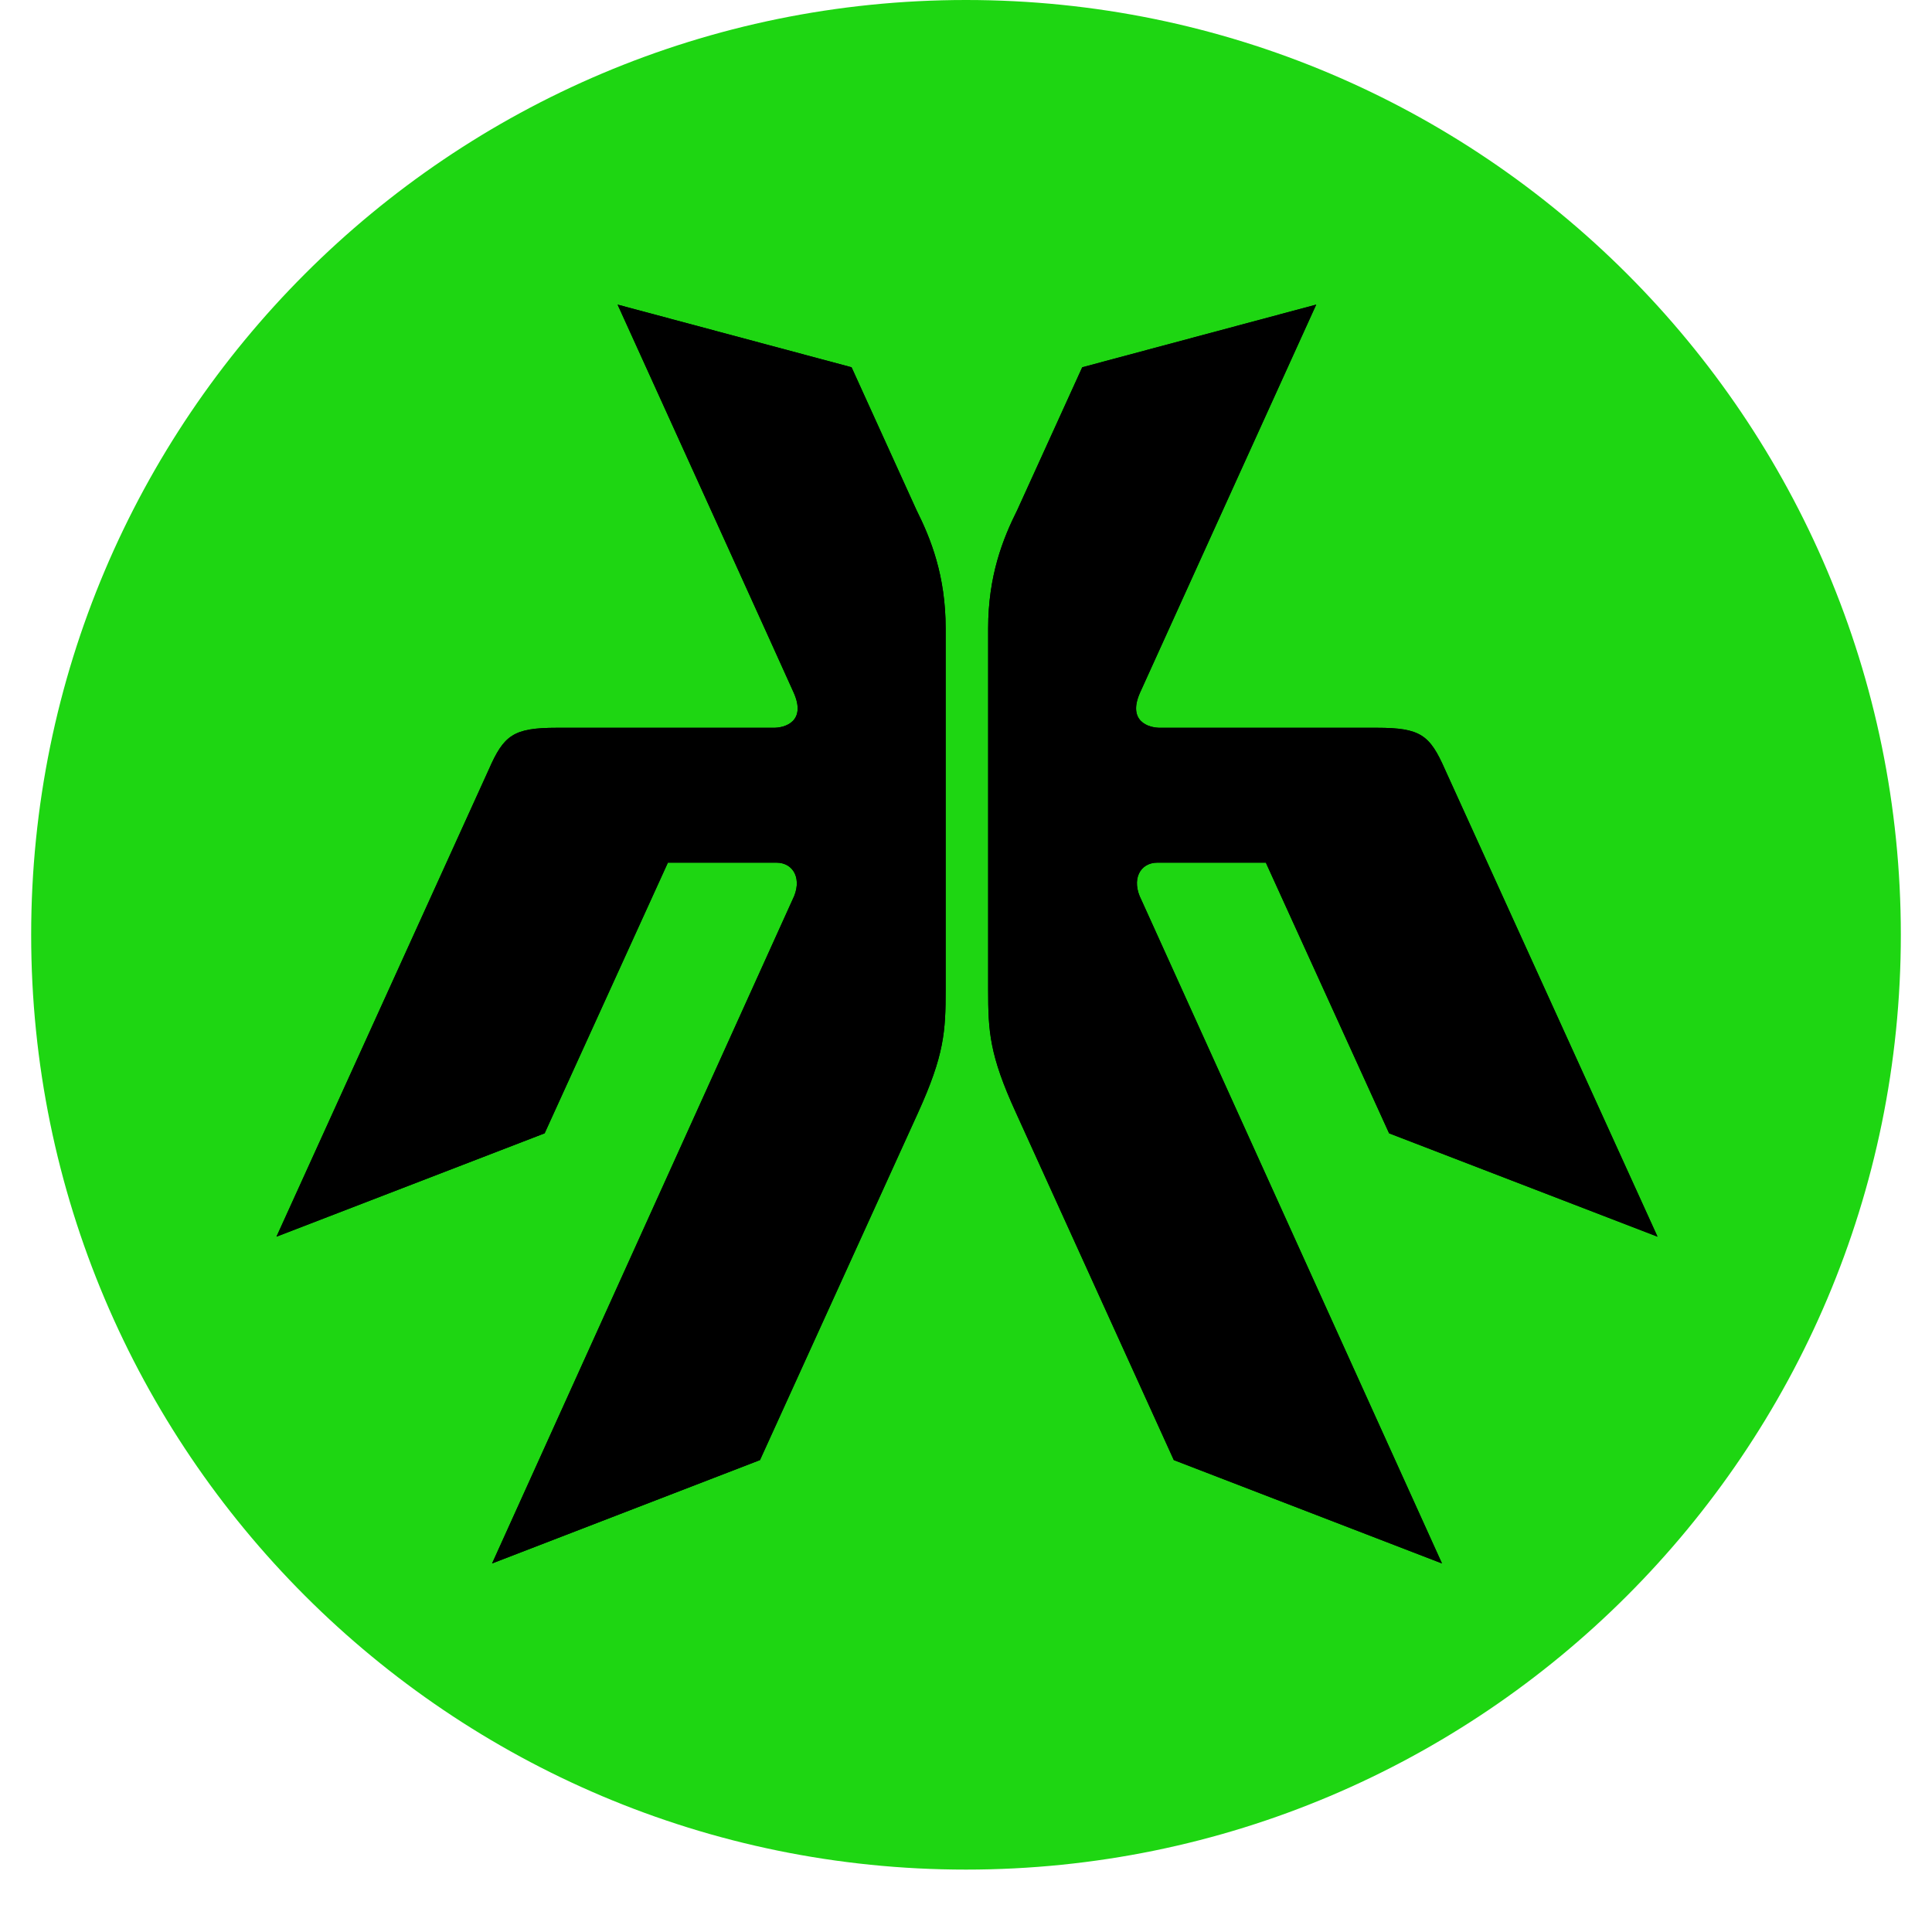<svg xmlns="http://www.w3.org/2000/svg" xmlns:xlink="http://www.w3.org/1999/xlink" width="40" zoomAndPan="magnify" viewBox="0 0 30 30" height="40" preserveAspectRatio="xMidYMid meet" version="1.2"><defs><clipPath id="b09c378440"><path d="M 0.484 0 L 29.516 0 L 29.516 29.031 L 0.484 29.031 Z M 0.484 0 "/></clipPath><clipPath id="c4a310ffca"><path d="M 29.516 14.516 C 29.516 22.531 23.016 29.031 15 29.031 C 6.984 29.031 0.484 22.531 0.484 14.516 C 0.484 6.5 6.984 0 15 0 C 23.016 0 29.516 6.5 29.516 14.516 Z M 29.516 14.516 "/></clipPath></defs><g id="002bc4fcaa"><g clip-rule="nonzero" clip-path="url(#b09c378440)"><g clip-rule="nonzero" clip-path="url(#c4a310ffca)"><path style=" stroke:none;fill-rule:nonzero;fill:#1ed612;fill-opacity:1;" d="M 0.484 0 L 0.484 29.031 L 29.516 29.031 L 29.516 0 Z M 0.484 0 "/></g></g><path style=" stroke:none;fill-rule:nonzero;fill:#000000;fill-opacity:1;" d="M 13.223 5.703 L 9.59 4.73 C 10.418 6.551 12.125 10.309 12.324 10.754 C 12.523 11.199 12.195 11.305 12.004 11.301 L 8.645 11.301 C 7.973 11.301 7.824 11.414 7.59 11.949 L 4.293 19.203 L 8.457 17.598 L 10.371 13.395 L 12.055 13.395 C 12.328 13.395 12.465 13.66 12.305 13.973 L 7.641 24.277 L 11.801 22.672 L 14.254 17.281 C 14.664 16.379 14.684 16.016 14.684 15.363 L 14.684 9.758 C 14.684 8.938 14.453 8.363 14.23 7.918 Z M 13.223 5.703 "/><path style=" stroke:none;fill-rule:nonzero;fill:#000000;fill-opacity:1;" d="M 16.805 5.703 L 20.438 4.73 C 19.609 6.551 17.906 10.309 17.703 10.754 C 17.504 11.199 17.832 11.305 18.023 11.301 L 21.383 11.301 C 22.059 11.301 22.203 11.414 22.438 11.949 L 25.738 19.203 L 21.57 17.598 L 19.656 13.395 L 17.973 13.395 C 17.699 13.395 17.562 13.66 17.723 13.973 L 22.391 24.277 L 18.227 22.672 L 15.777 17.281 C 15.363 16.379 15.344 16.016 15.344 15.363 L 15.344 9.758 C 15.344 8.938 15.574 8.363 15.797 7.918 Z M 16.805 5.703 "/><path style=" stroke:none;fill-rule:nonzero;fill:#000000;fill-opacity:1;" d="M 13.223 5.703 L 9.59 4.73 C 10.418 6.551 12.125 10.309 12.324 10.754 C 12.523 11.199 12.195 11.305 12.004 11.301 L 8.645 11.301 C 7.973 11.301 7.824 11.414 7.59 11.949 L 4.293 19.203 L 8.457 17.598 L 10.371 13.395 L 12.055 13.395 C 12.328 13.395 12.465 13.66 12.305 13.973 L 7.641 24.277 L 11.801 22.672 L 14.254 17.281 C 14.664 16.379 14.684 16.016 14.684 15.363 L 14.684 9.758 C 14.684 8.938 14.453 8.363 14.23 7.918 Z M 13.223 5.703 "/><path style=" stroke:none;fill-rule:nonzero;fill:#000000;fill-opacity:1;" d="M 16.805 5.703 L 20.438 4.73 C 19.609 6.551 17.906 10.309 17.703 10.754 C 17.504 11.199 17.832 11.305 18.023 11.301 L 21.383 11.301 C 22.059 11.301 22.203 11.414 22.438 11.949 L 25.738 19.203 L 21.57 17.598 L 19.656 13.395 L 17.973 13.395 C 17.699 13.395 17.562 13.66 17.723 13.973 L 22.391 24.277 L 18.227 22.672 L 15.777 17.281 C 15.363 16.379 15.344 16.016 15.344 15.363 L 15.344 9.758 C 15.344 8.938 15.574 8.363 15.797 7.918 Z M 16.805 5.703 "/></g></svg>